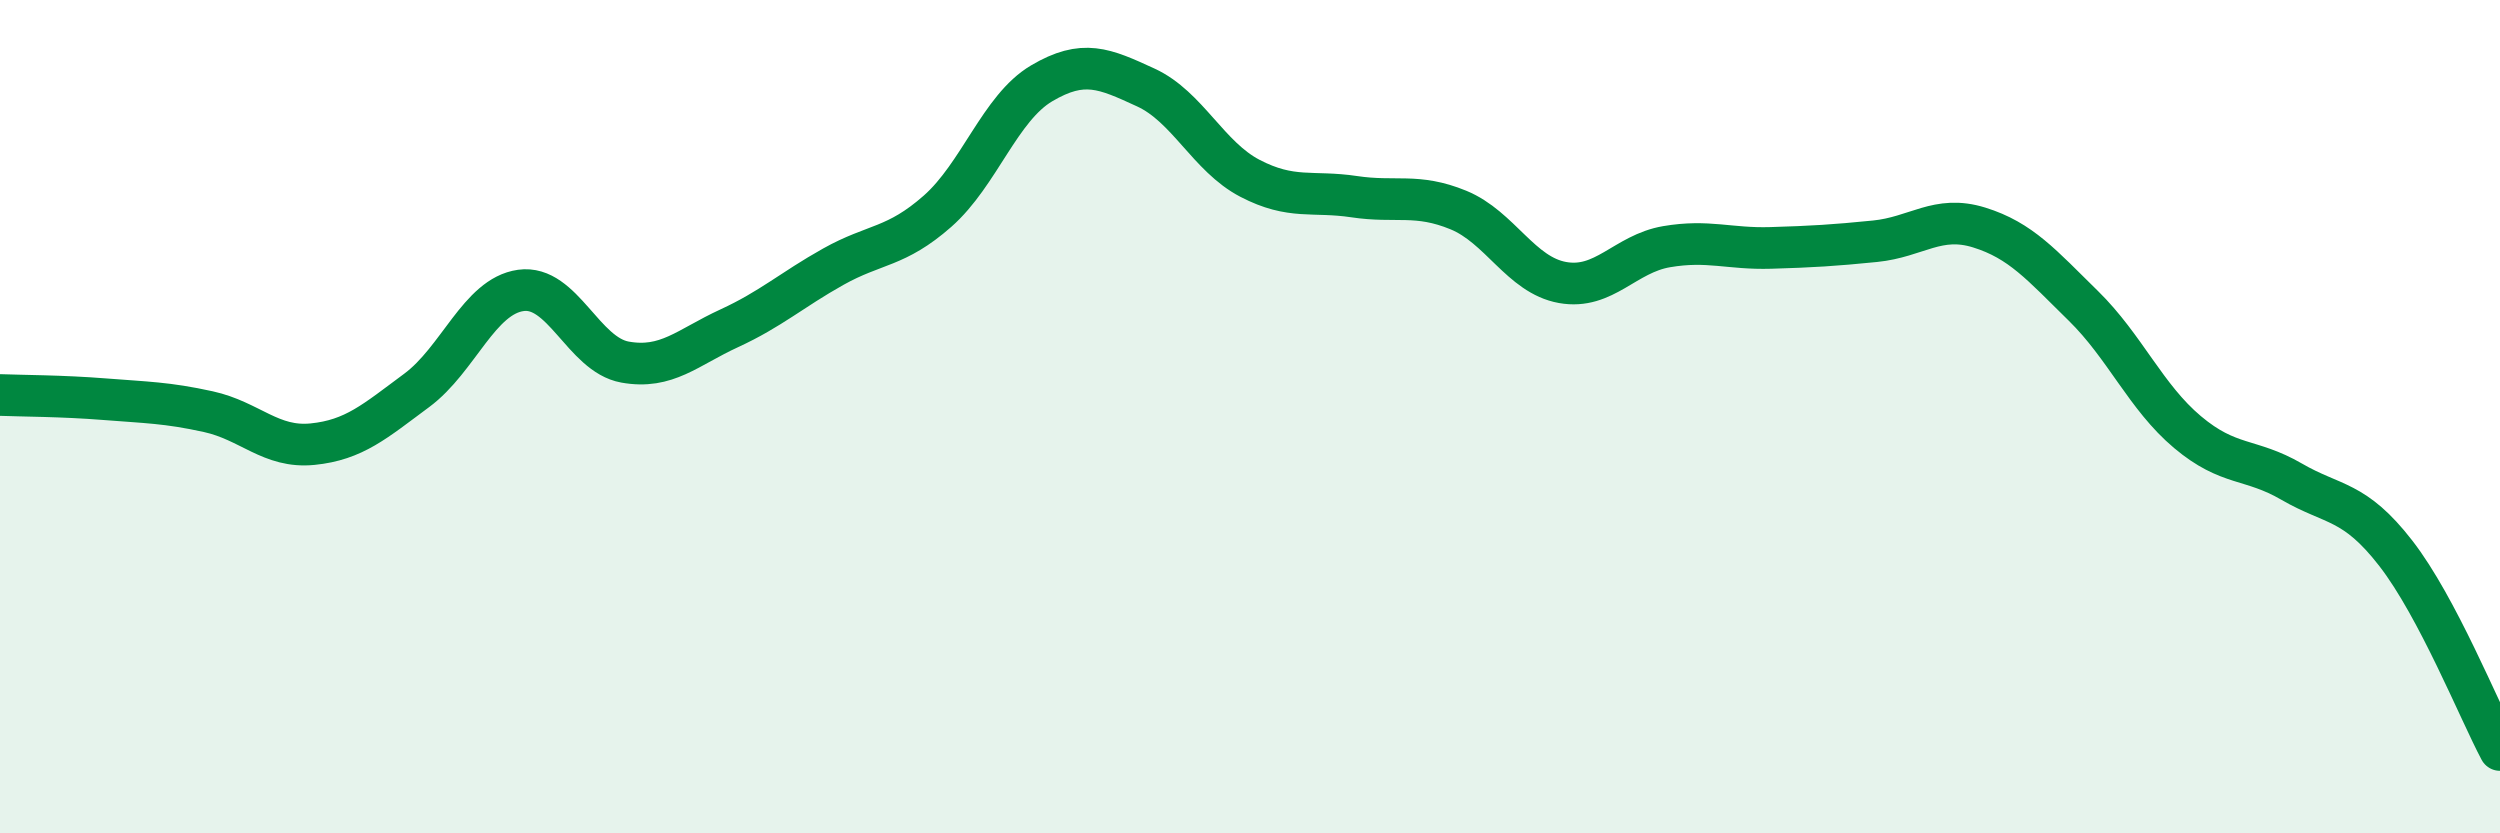 
    <svg width="60" height="20" viewBox="0 0 60 20" xmlns="http://www.w3.org/2000/svg">
      <path
        d="M 0,9.48 C 0.5,9.5 1.5,9.5 2.5,9.58 C 3.5,9.66 4,9.66 5,9.88 C 6,10.1 6.5,10.76 7.5,10.66 C 8.5,10.56 9,10.11 10,9.37 C 11,8.63 11.5,7.11 12.5,6.97 C 13.5,6.83 14,8.51 15,8.69 C 16,8.87 16.5,8.34 17.5,7.88 C 18.5,7.42 19,6.96 20,6.4 C 21,5.84 21.5,5.95 22.5,5.07 C 23.5,4.19 24,2.59 25,2 C 26,1.41 26.5,1.64 27.5,2.1 C 28.5,2.56 29,3.76 30,4.28 C 31,4.8 31.5,4.57 32.5,4.72 C 33.5,4.87 34,4.63 35,5.04 C 36,5.45 36.5,6.6 37.5,6.78 C 38.5,6.96 39,6.09 40,5.92 C 41,5.75 41.5,5.98 42.5,5.95 C 43.5,5.92 44,5.89 45,5.79 C 46,5.69 46.5,5.15 47.5,5.46 C 48.5,5.77 49,6.36 50,7.34 C 51,8.32 51.5,9.53 52.5,10.37 C 53.5,11.21 54,10.98 55,11.56 C 56,12.14 56.5,11.99 57.5,13.28 C 58.5,14.57 59.5,17.06 60,18L60 20L0 20Z"
        fill="#008740"
        opacity="0.1"
        stroke-linecap="round"
        stroke-linejoin="round"
      />
      <path
        d="M 0,9.48 C 0.5,9.5 1.5,9.5 2.5,9.58 C 3.5,9.66 4,9.66 5,9.88 C 6,10.1 6.5,10.76 7.5,10.66 C 8.5,10.56 9,10.11 10,9.37 C 11,8.63 11.5,7.11 12.5,6.97 C 13.5,6.83 14,8.51 15,8.69 C 16,8.87 16.5,8.34 17.5,7.88 C 18.5,7.42 19,6.96 20,6.4 C 21,5.84 21.5,5.95 22.5,5.07 C 23.5,4.19 24,2.59 25,2 C 26,1.41 26.5,1.64 27.5,2.1 C 28.5,2.56 29,3.76 30,4.28 C 31,4.8 31.5,4.57 32.5,4.72 C 33.5,4.87 34,4.63 35,5.04 C 36,5.45 36.5,6.6 37.5,6.78 C 38.5,6.96 39,6.09 40,5.92 C 41,5.75 41.5,5.98 42.5,5.95 C 43.5,5.92 44,5.89 45,5.79 C 46,5.69 46.5,5.15 47.5,5.46 C 48.5,5.77 49,6.36 50,7.34 C 51,8.32 51.5,9.53 52.5,10.37 C 53.5,11.21 54,10.98 55,11.56 C 56,12.14 56.5,11.99 57.5,13.28 C 58.5,14.57 59.5,17.06 60,18"
        stroke="#008740"
        stroke-width="1"
        fill="none"
        stroke-linecap="round"
        stroke-linejoin="round"
      />
    </svg>
  